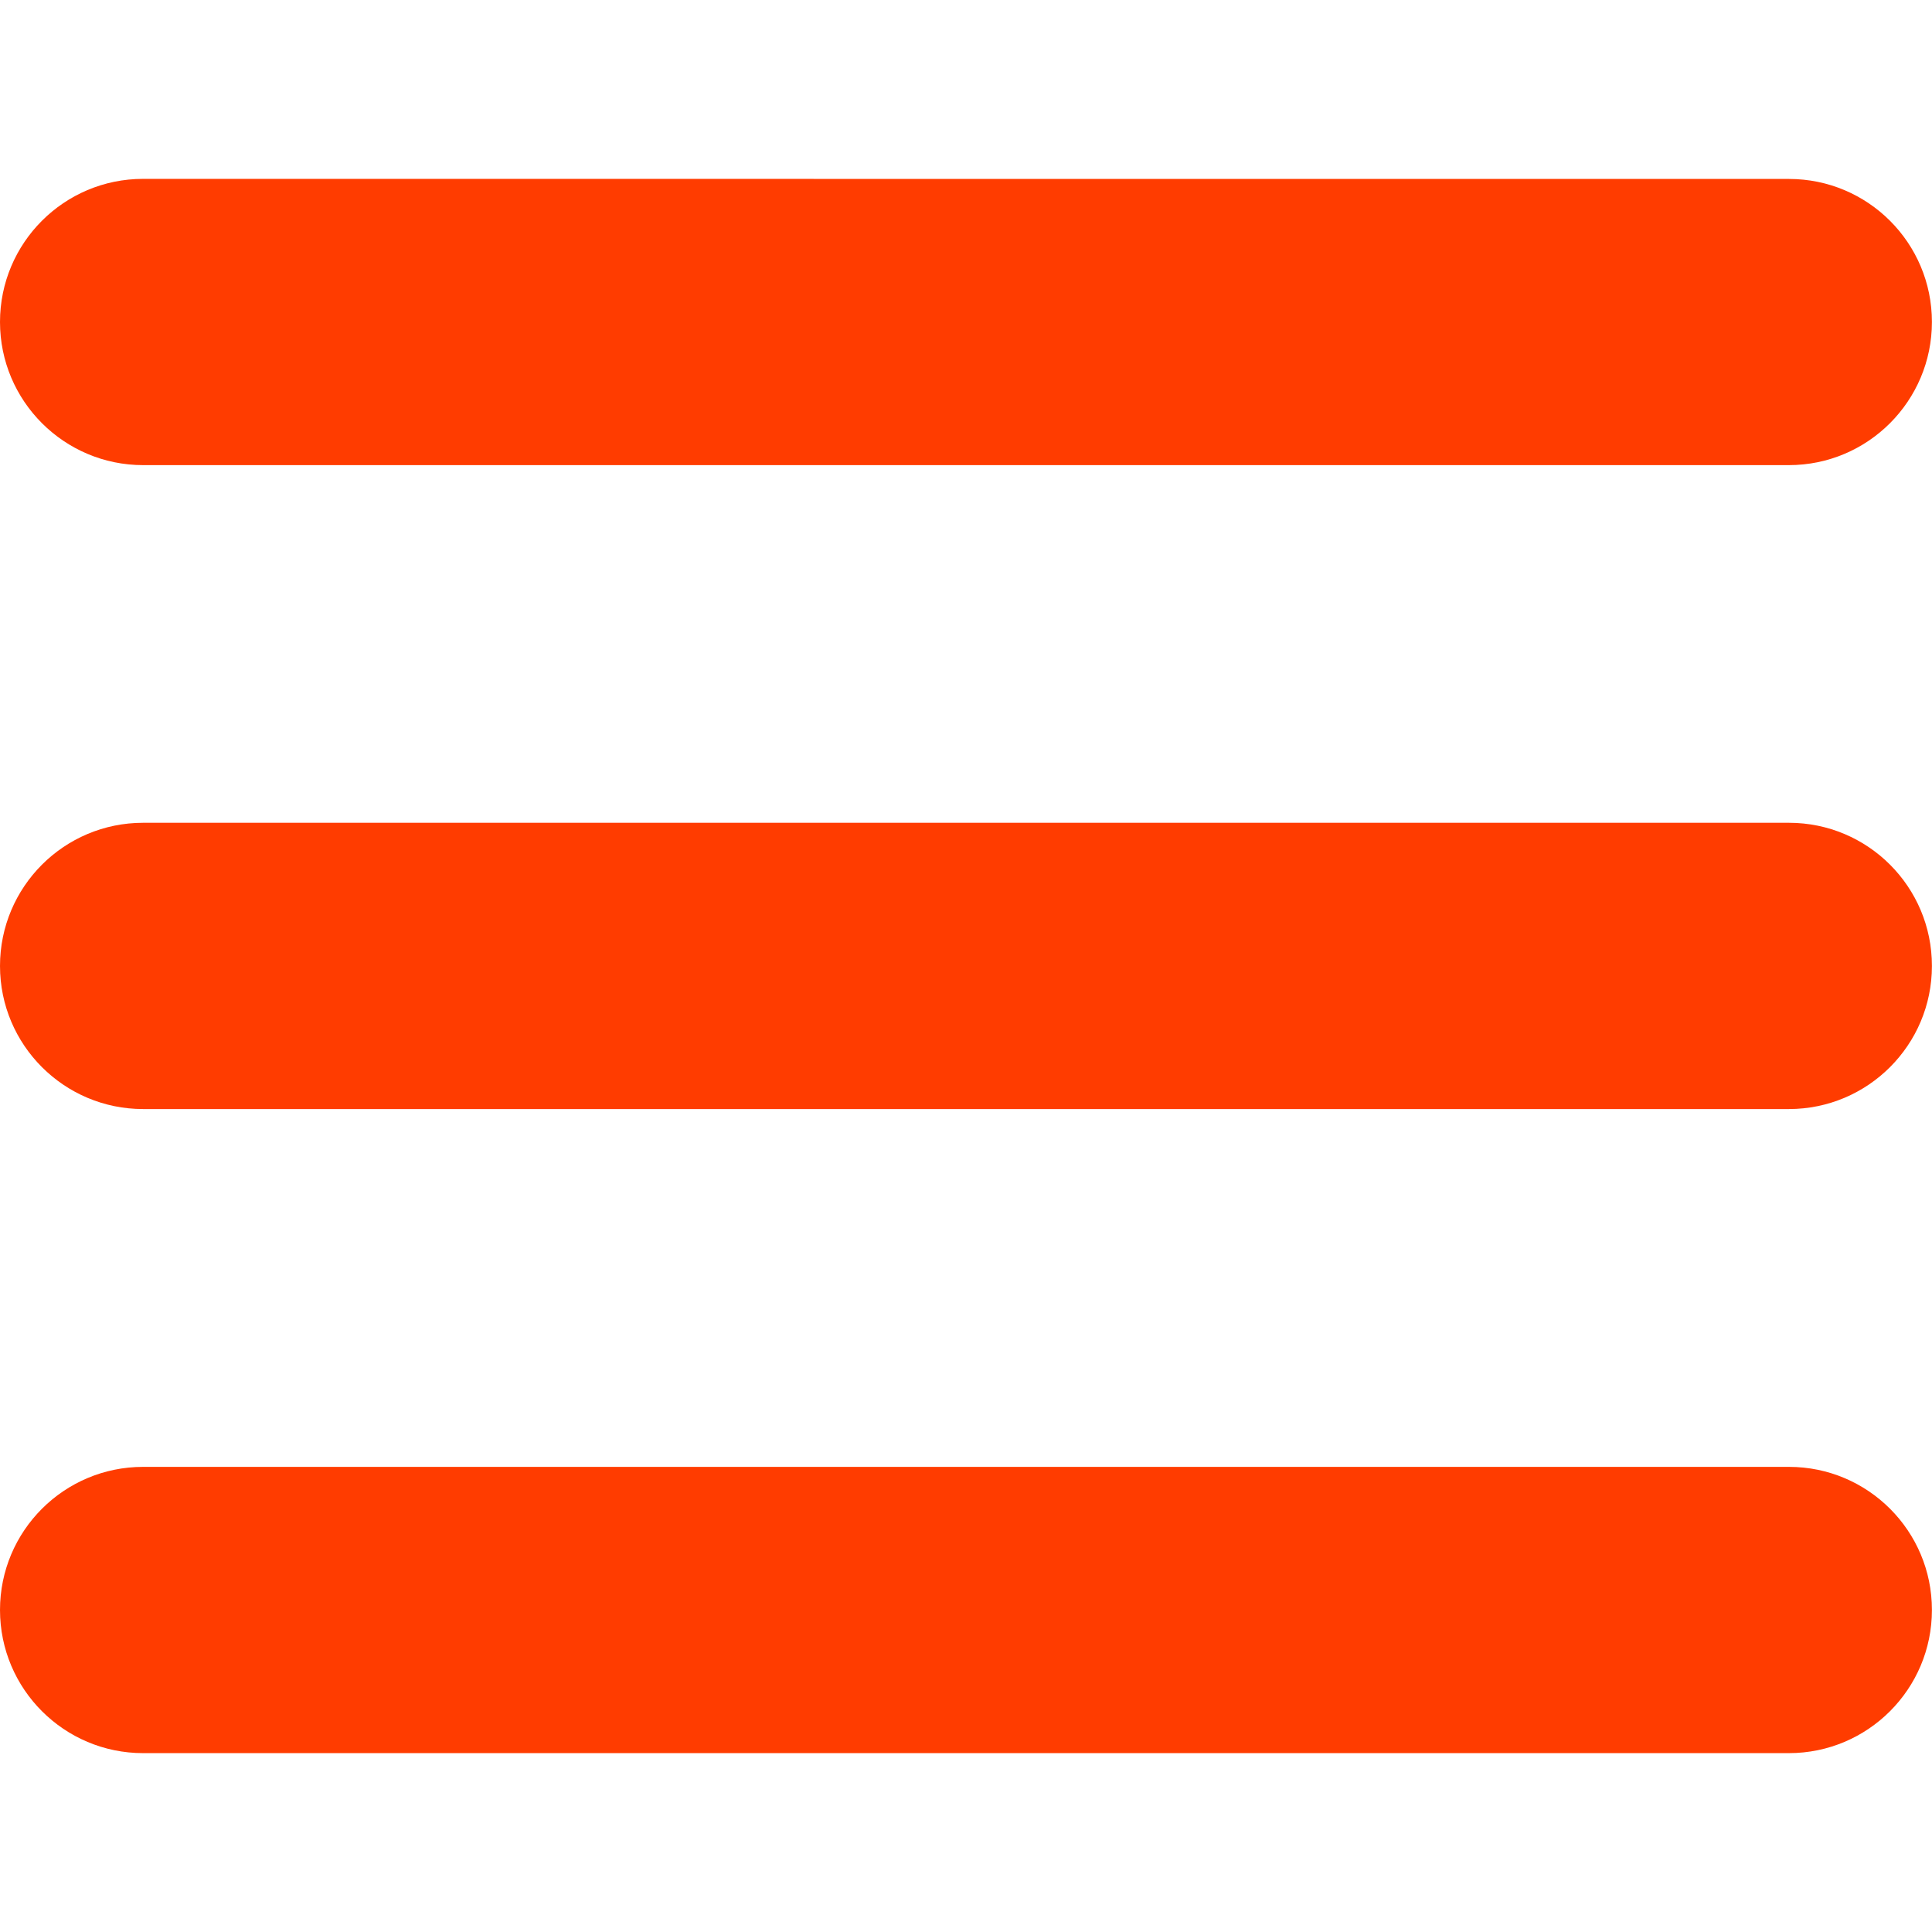 <svg width="24" height="24" viewBox="0 0 24 24" fill="none" xmlns="http://www.w3.org/2000/svg">
<g clip-path="url(#clip0_3562_446)">
<path d="M1.778 5.778H22.222C23.203 5.778 23.999 4.981 23.999 4C23.999 3.018 23.204 2.223 22.223 2.223L1.777 2.222C0.797 2.222 0 3.017 0 4C0 4.981 0.797 5.778 1.778 5.778ZM22.223 10.221H1.778C0.796 10.221 2.4e-05 11.017 2.4e-05 12C2.4e-05 12.981 0.797 13.777 1.778 13.777H22.222C23.203 13.777 23.999 12.981 23.999 12C24 11.017 23.204 10.221 22.223 10.221ZM22.223 18.222H1.778C0.796 18.222 2.4e-05 19.018 2.4e-05 20C2.4e-05 20.982 0.797 21.778 1.778 21.778H22.222C23.203 21.778 23.999 20.982 23.999 20C24 19.018 23.204 18.222 22.223 18.222Z" fill="#FF3C00"/>
</g>
<defs>
<clipPath id="clip0_3562_446">
<rect width="24" height="24" fill="white"/>
</clipPath>
</defs>
</svg>

